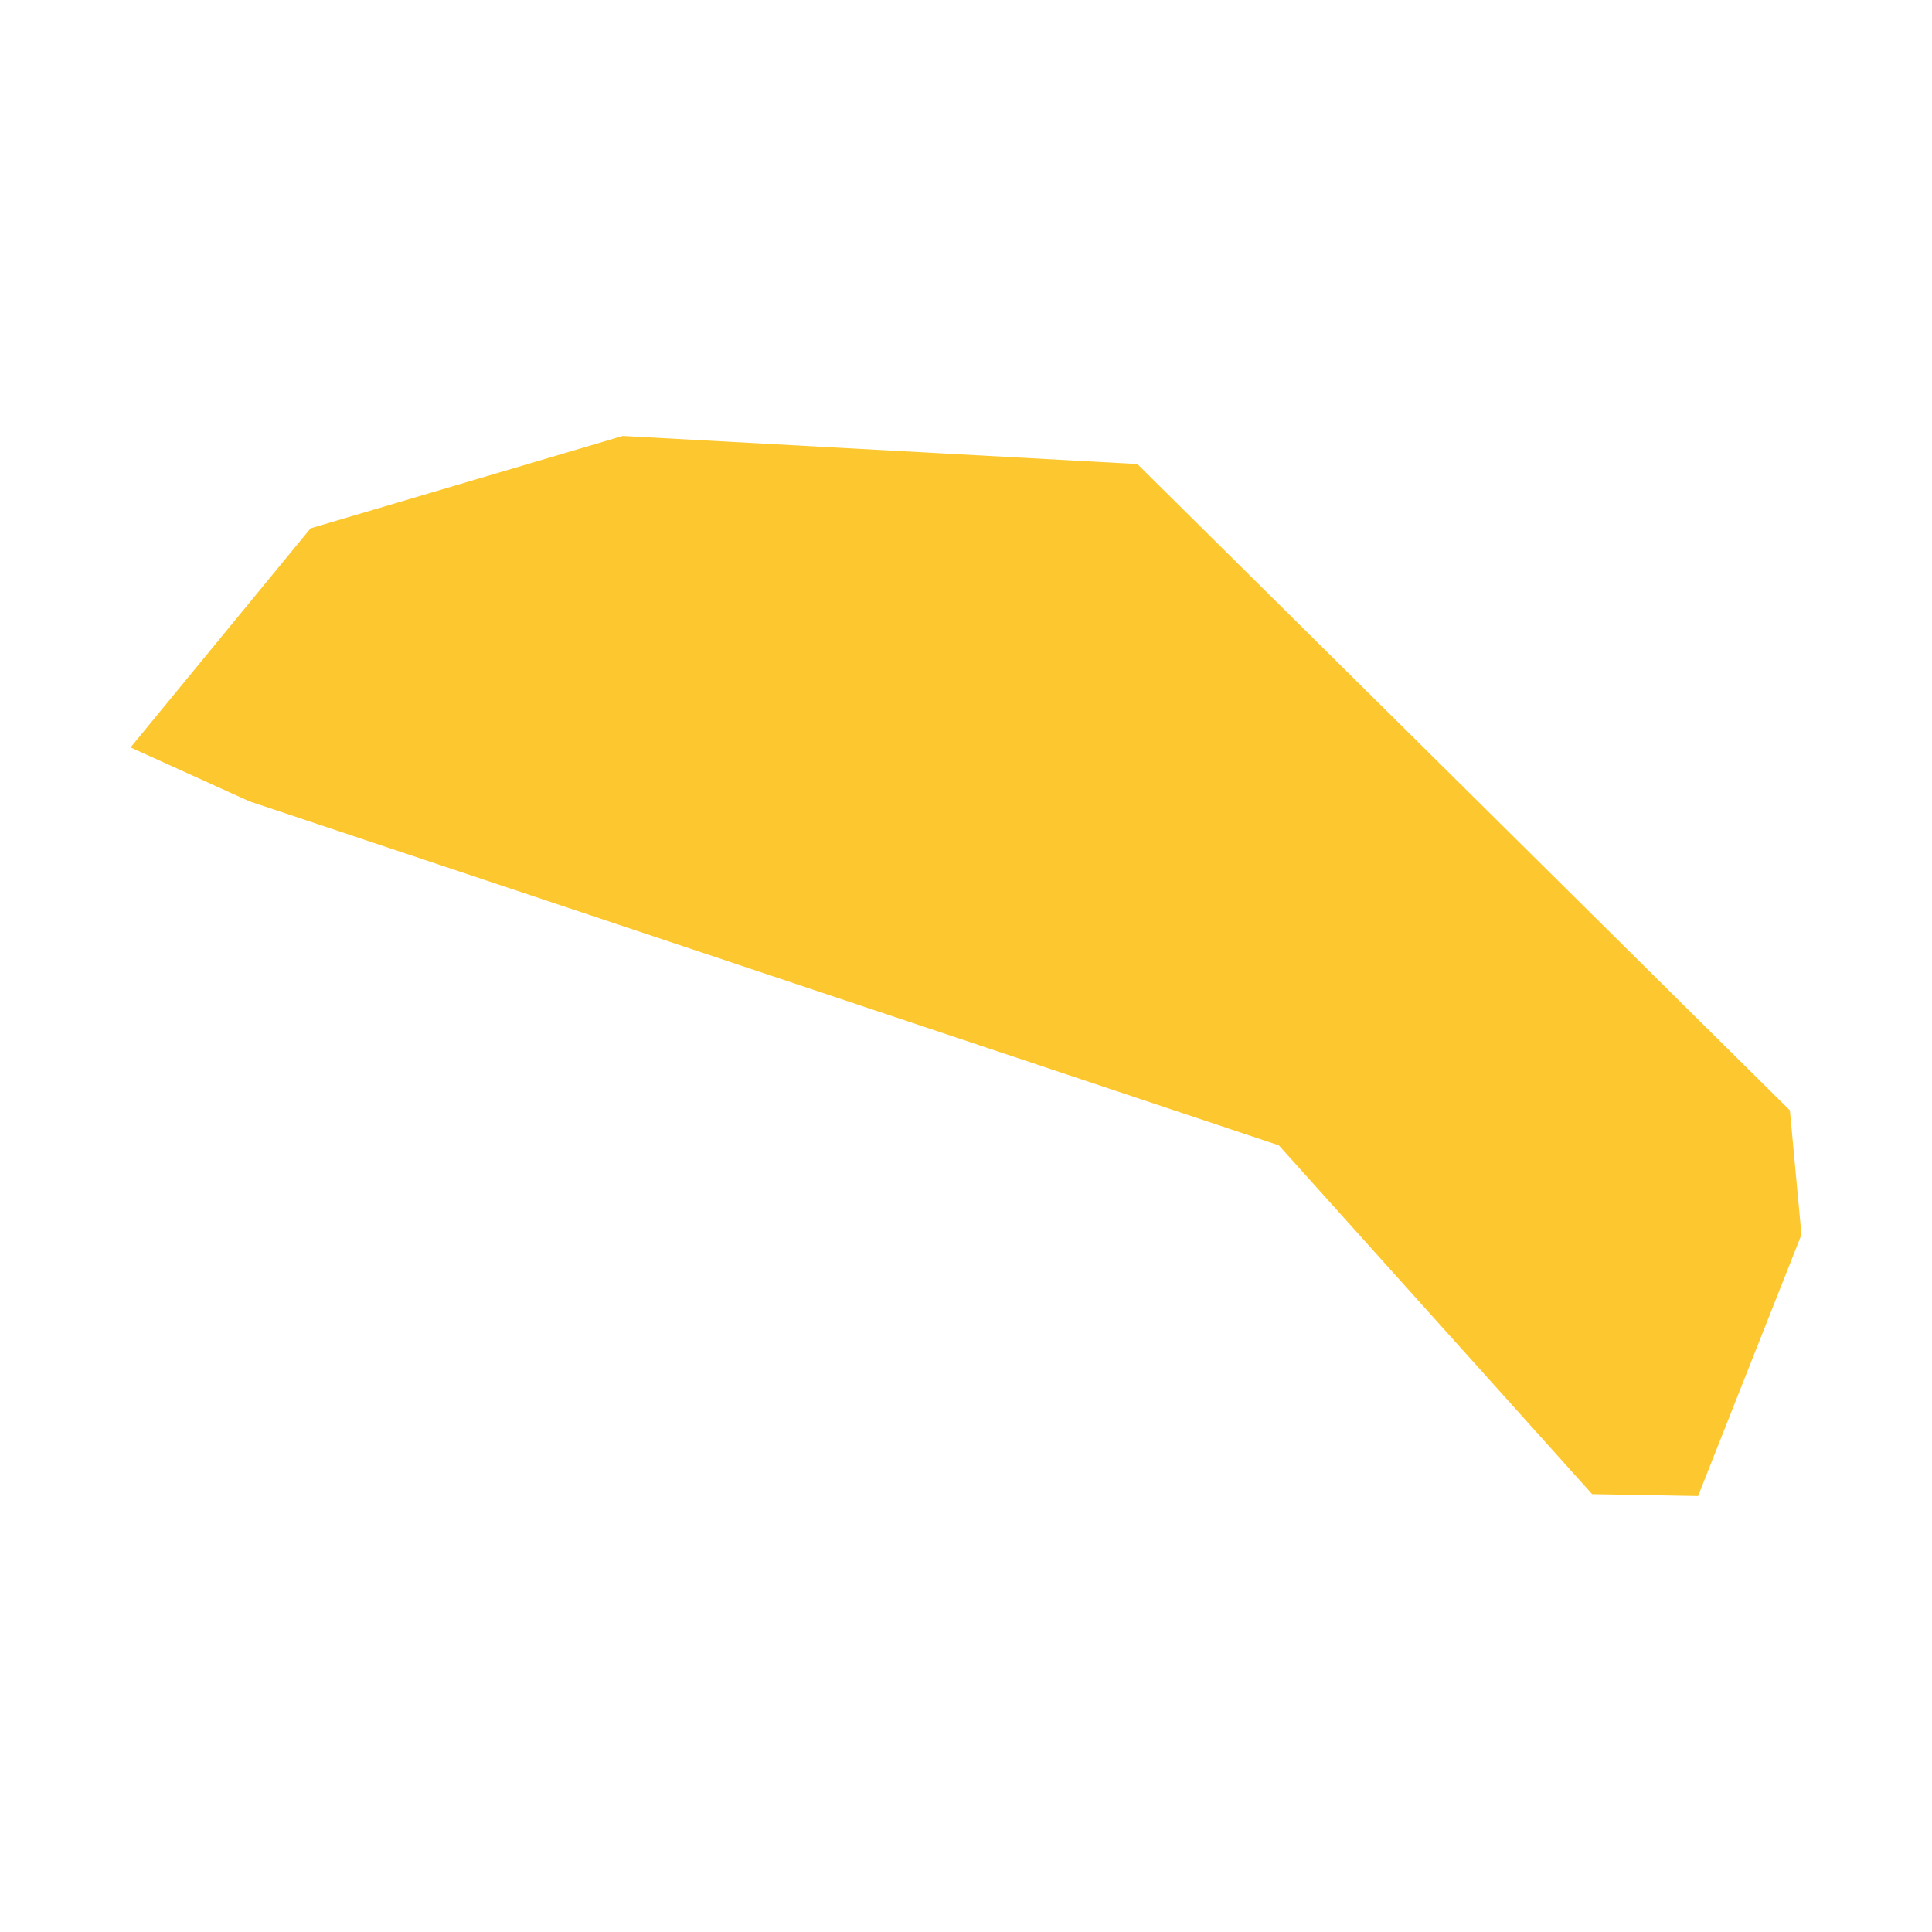 <svg xmlns="http://www.w3.org/2000/svg" fill="#fdc82f80" width="256" height="256" viewBox="-20 -20 296 202.415"><path d="M18.192,55.973 0,47.721 27.579,14.15 75.403,0 154.256,4.304 254.228,103.328 256,122.364 240.162,162.415 223.93,162.124 175.927,108.683 18.192,55.973Z"/></svg>
